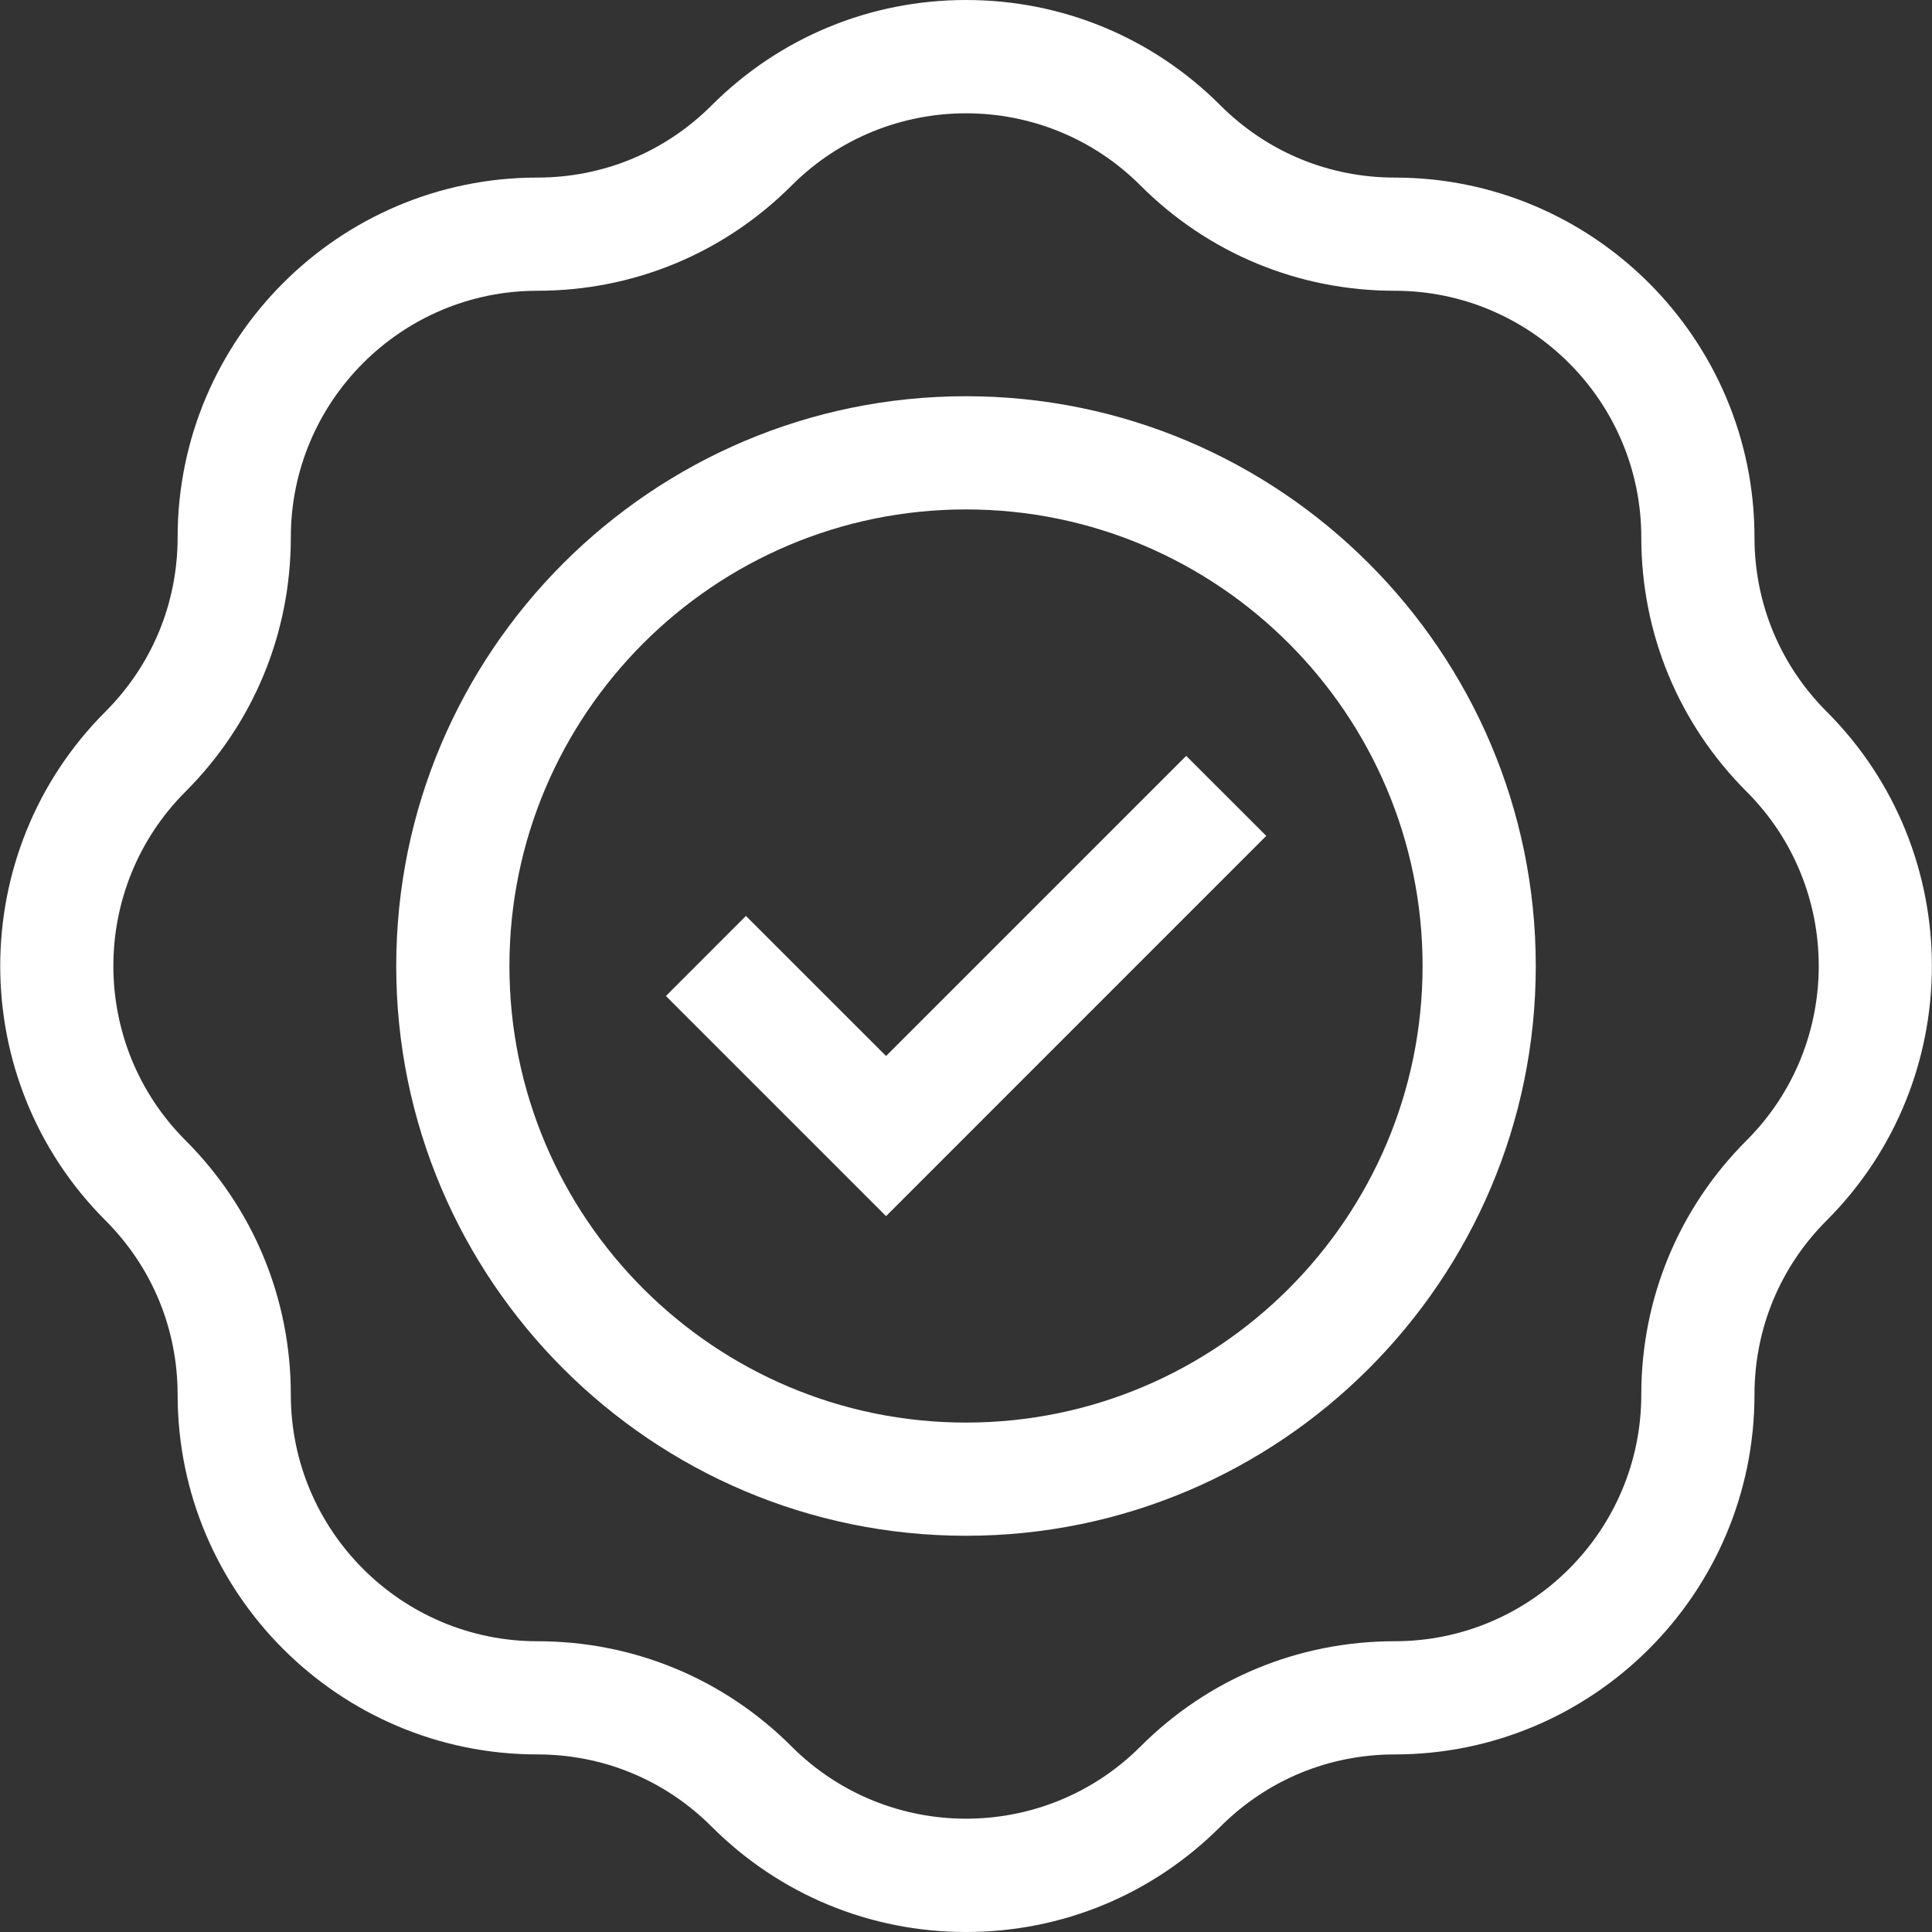 <svg width="34" height="34" viewBox="0 0 34 34" fill="none" xmlns="http://www.w3.org/2000/svg">
<rect x="0" y="0" width="34" height="34" fill="#333333" stroke="none"/>
<path d="M17.001 34C15.31 34 13.72 33.341 12.524 32.146C11.705 31.326 10.616 30.875 9.457 30.875C5.966 30.875 3.126 28.035 3.126 24.544C3.126 23.385 2.675 22.296 1.855 21.477C-0.613 19.008 -0.613 14.992 1.855 12.524C2.675 11.704 3.126 10.615 3.126 9.456C3.126 5.965 5.966 3.125 9.457 3.125C10.616 3.125 11.705 2.674 12.524 1.854C13.72 0.659 15.31 0 17.001 0C18.692 0 20.282 0.659 21.477 1.854C22.297 2.674 23.386 3.125 24.545 3.125C28.036 3.125 30.876 5.965 30.876 9.456C30.876 10.615 31.327 11.704 32.147 12.524C34.615 14.992 34.615 19.008 32.147 21.477C31.327 22.296 30.876 23.385 30.876 24.544C30.876 28.035 28.036 30.875 24.545 30.875C23.386 30.875 22.297 31.326 21.477 32.146C20.282 33.341 18.692 34 17.001 34ZM17.001 1.994C15.89 1.994 14.779 2.417 13.933 3.263C12.738 4.459 11.148 5.117 9.457 5.117C7.064 5.117 5.118 7.063 5.118 9.456C5.118 11.147 4.46 12.736 3.264 13.932C1.572 15.624 1.572 18.376 3.264 20.068C4.46 21.264 5.118 22.853 5.118 24.544C5.118 26.936 7.064 28.883 9.457 28.883C11.148 28.883 12.737 29.541 13.933 30.737C15.625 32.429 18.377 32.429 20.069 30.737C21.264 29.541 22.854 28.883 24.545 28.883C26.938 28.883 28.884 26.936 28.884 24.544C28.884 22.853 29.542 21.264 30.738 20.068C32.43 18.376 32.43 15.624 30.738 13.932C29.542 12.736 28.884 11.147 28.884 9.456C28.884 7.063 26.938 5.117 24.545 5.117C22.854 5.117 21.264 4.459 20.069 3.263C19.223 2.417 18.112 1.994 17.001 1.994Z" fill="white"/>
<path d="M17 27.027C11.471 27.027 6.973 22.529 6.973 17C6.973 11.471 11.471 6.973 17 6.973C22.529 6.973 27.027 11.471 27.027 17C27.027 22.529 22.529 27.027 17 27.027ZM17 8.965C12.569 8.965 8.965 12.569 8.965 17C8.965 21.431 12.569 25.035 17 25.035C21.431 25.035 25.035 21.431 25.035 17C25.035 12.569 21.431 8.965 17 8.965Z" fill="white"/>
<path d="M15.593 21.402L11.719 17.528L13.127 16.119L15.593 18.584L20.875 13.302L22.284 14.71L15.593 21.402Z" fill="white"/>
</svg>
